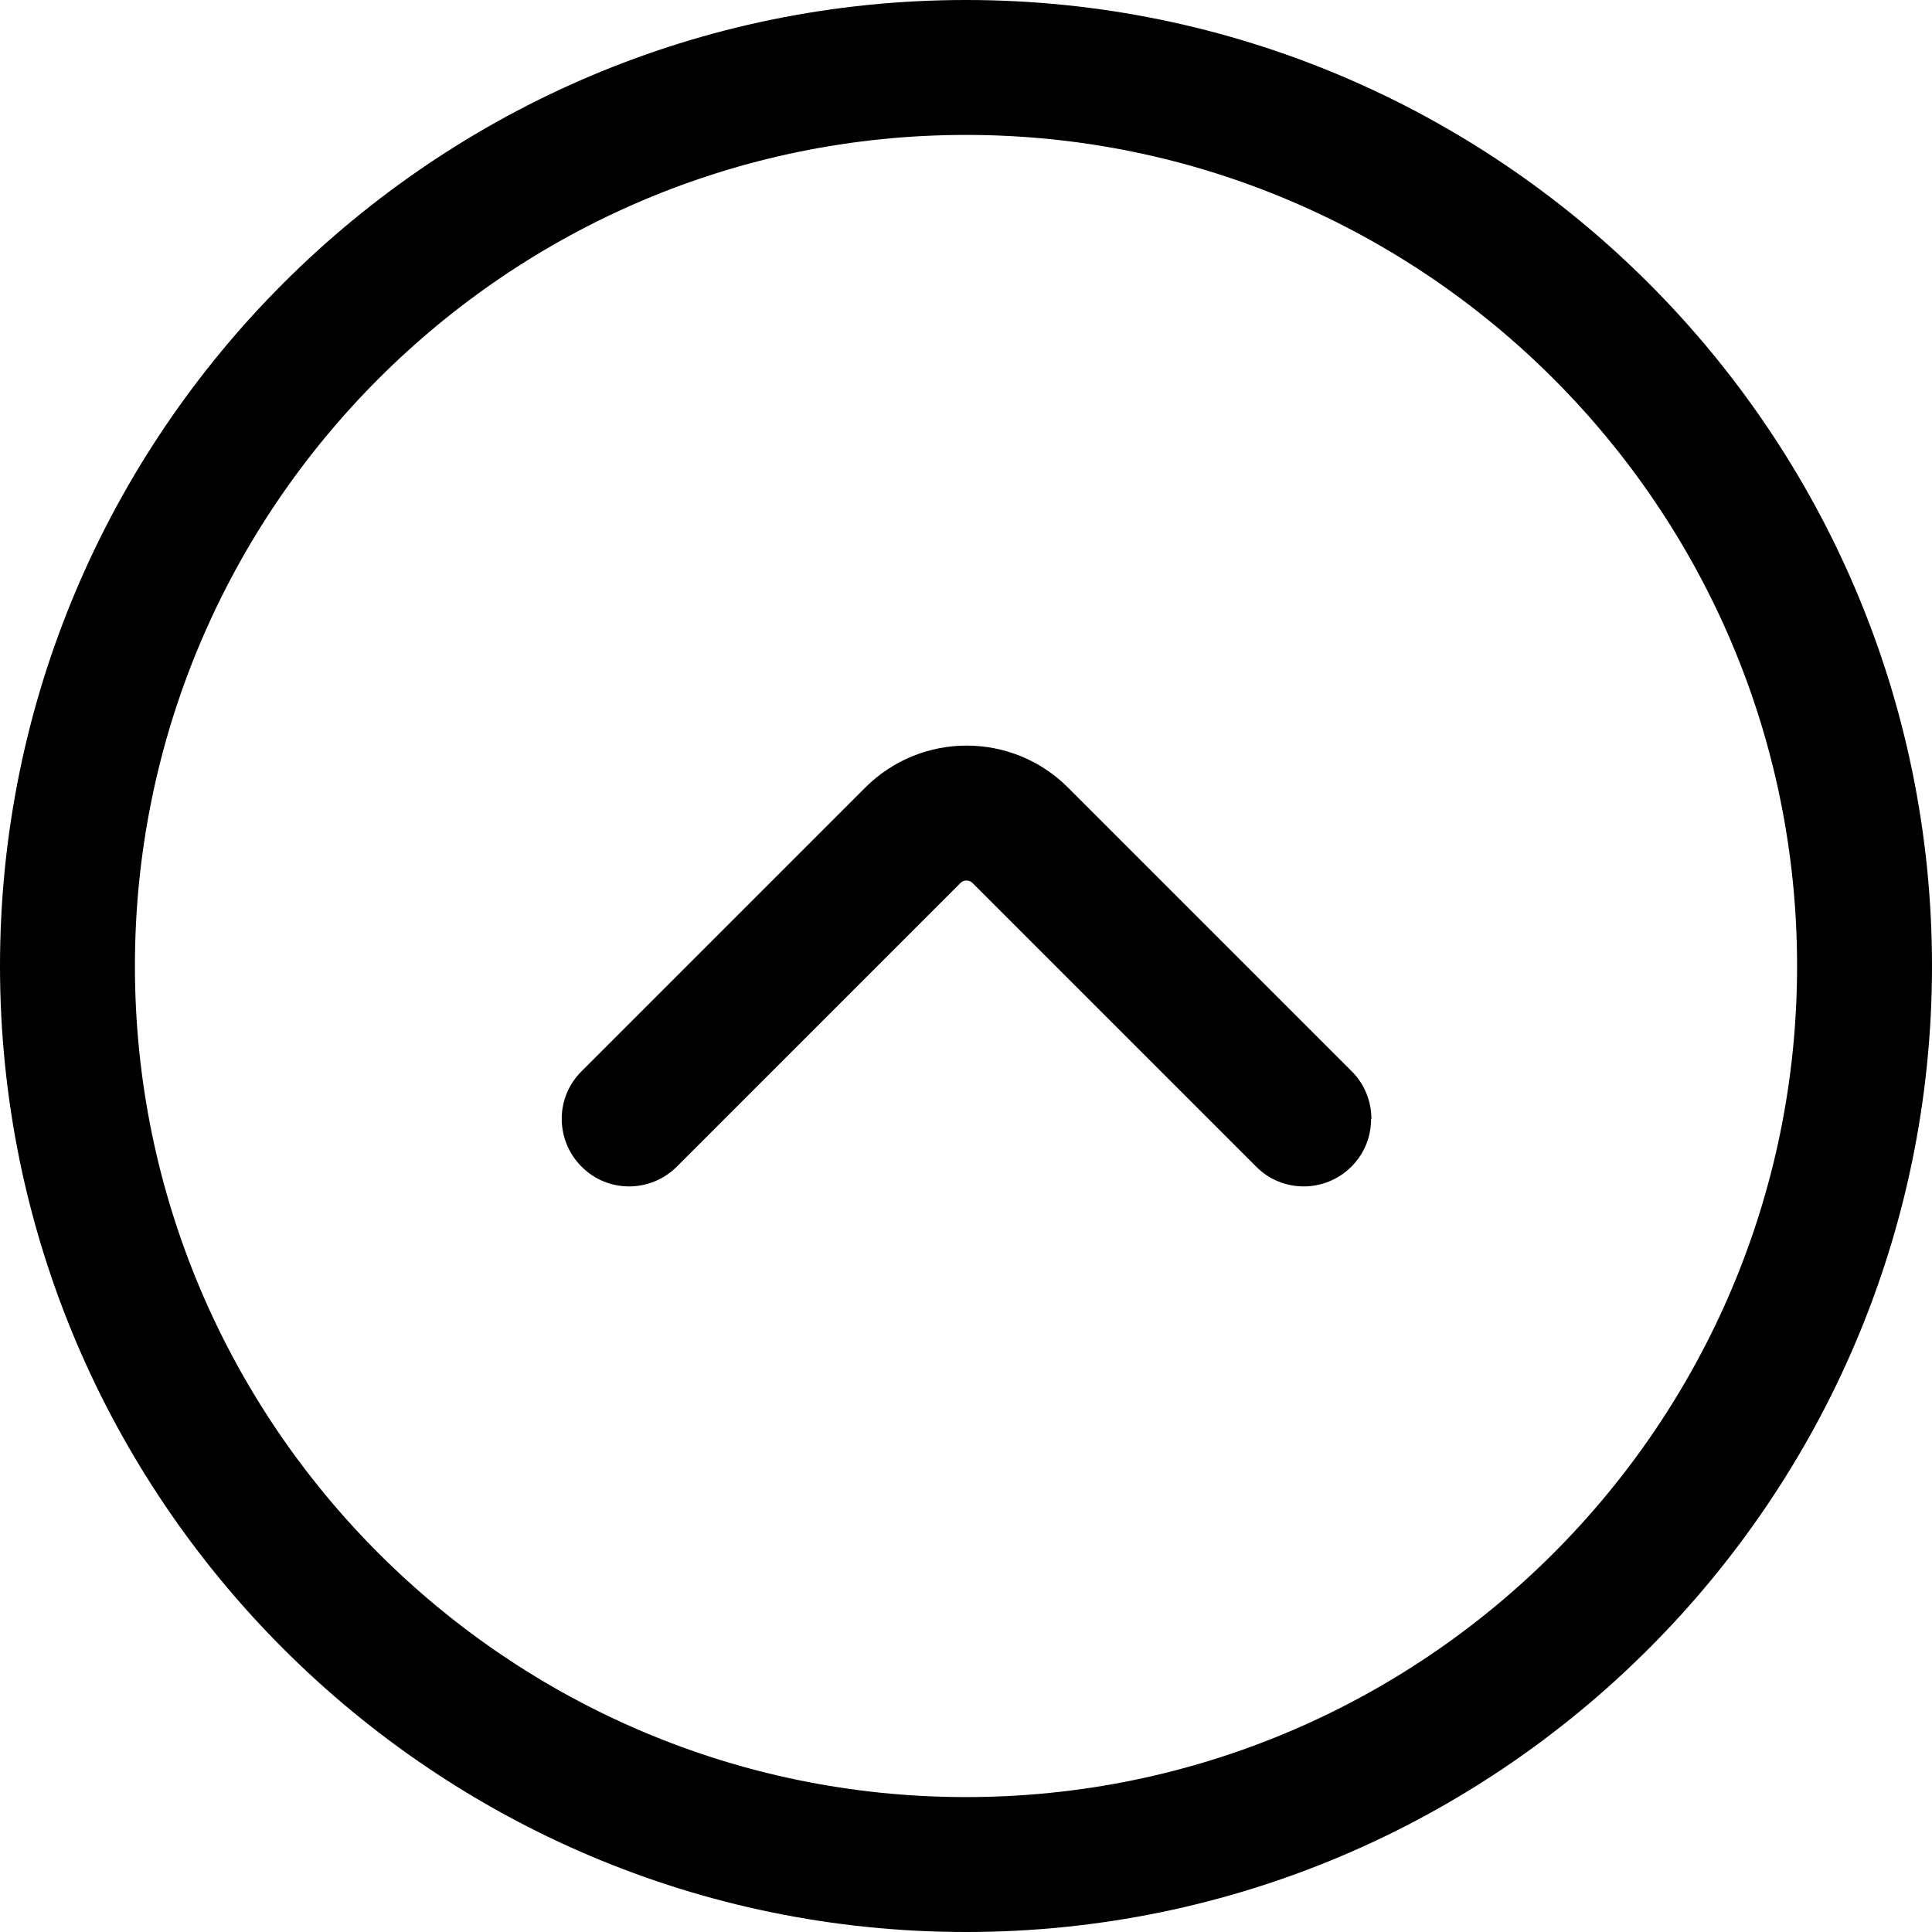 <?xml version="1.0" encoding="UTF-8"?><svg id="_レイヤー_2" xmlns="http://www.w3.org/2000/svg" viewBox="0 0 60 60"><g id="_文字"><path d="M42.58,34.75c0,.54-.2,1.07-.61,1.48-.82.82-2.15.82-2.96,0l-8.81-8.81c-.1-.1-.27-.1-.37,0l-8.81,8.81c-.82.82-2.15.82-2.96,0-.82-.82-.82-2.15,0-2.96l8.81-8.81c1.74-1.74,4.56-1.74,6.3,0l8.81,8.81c.41.41.61.95.61,1.48Z"/><path d="M60,30c0,16.54-13.46,30-30,30S0,46.54,0,30,13.46,0,30,0s30,13.46,30,30ZM4.19,30c0,14.23,11.58,25.81,25.81,25.81s25.81-11.58,25.81-25.81S44.23,4.19,30,4.19,4.19,15.77,4.19,30Z"/></g></svg>